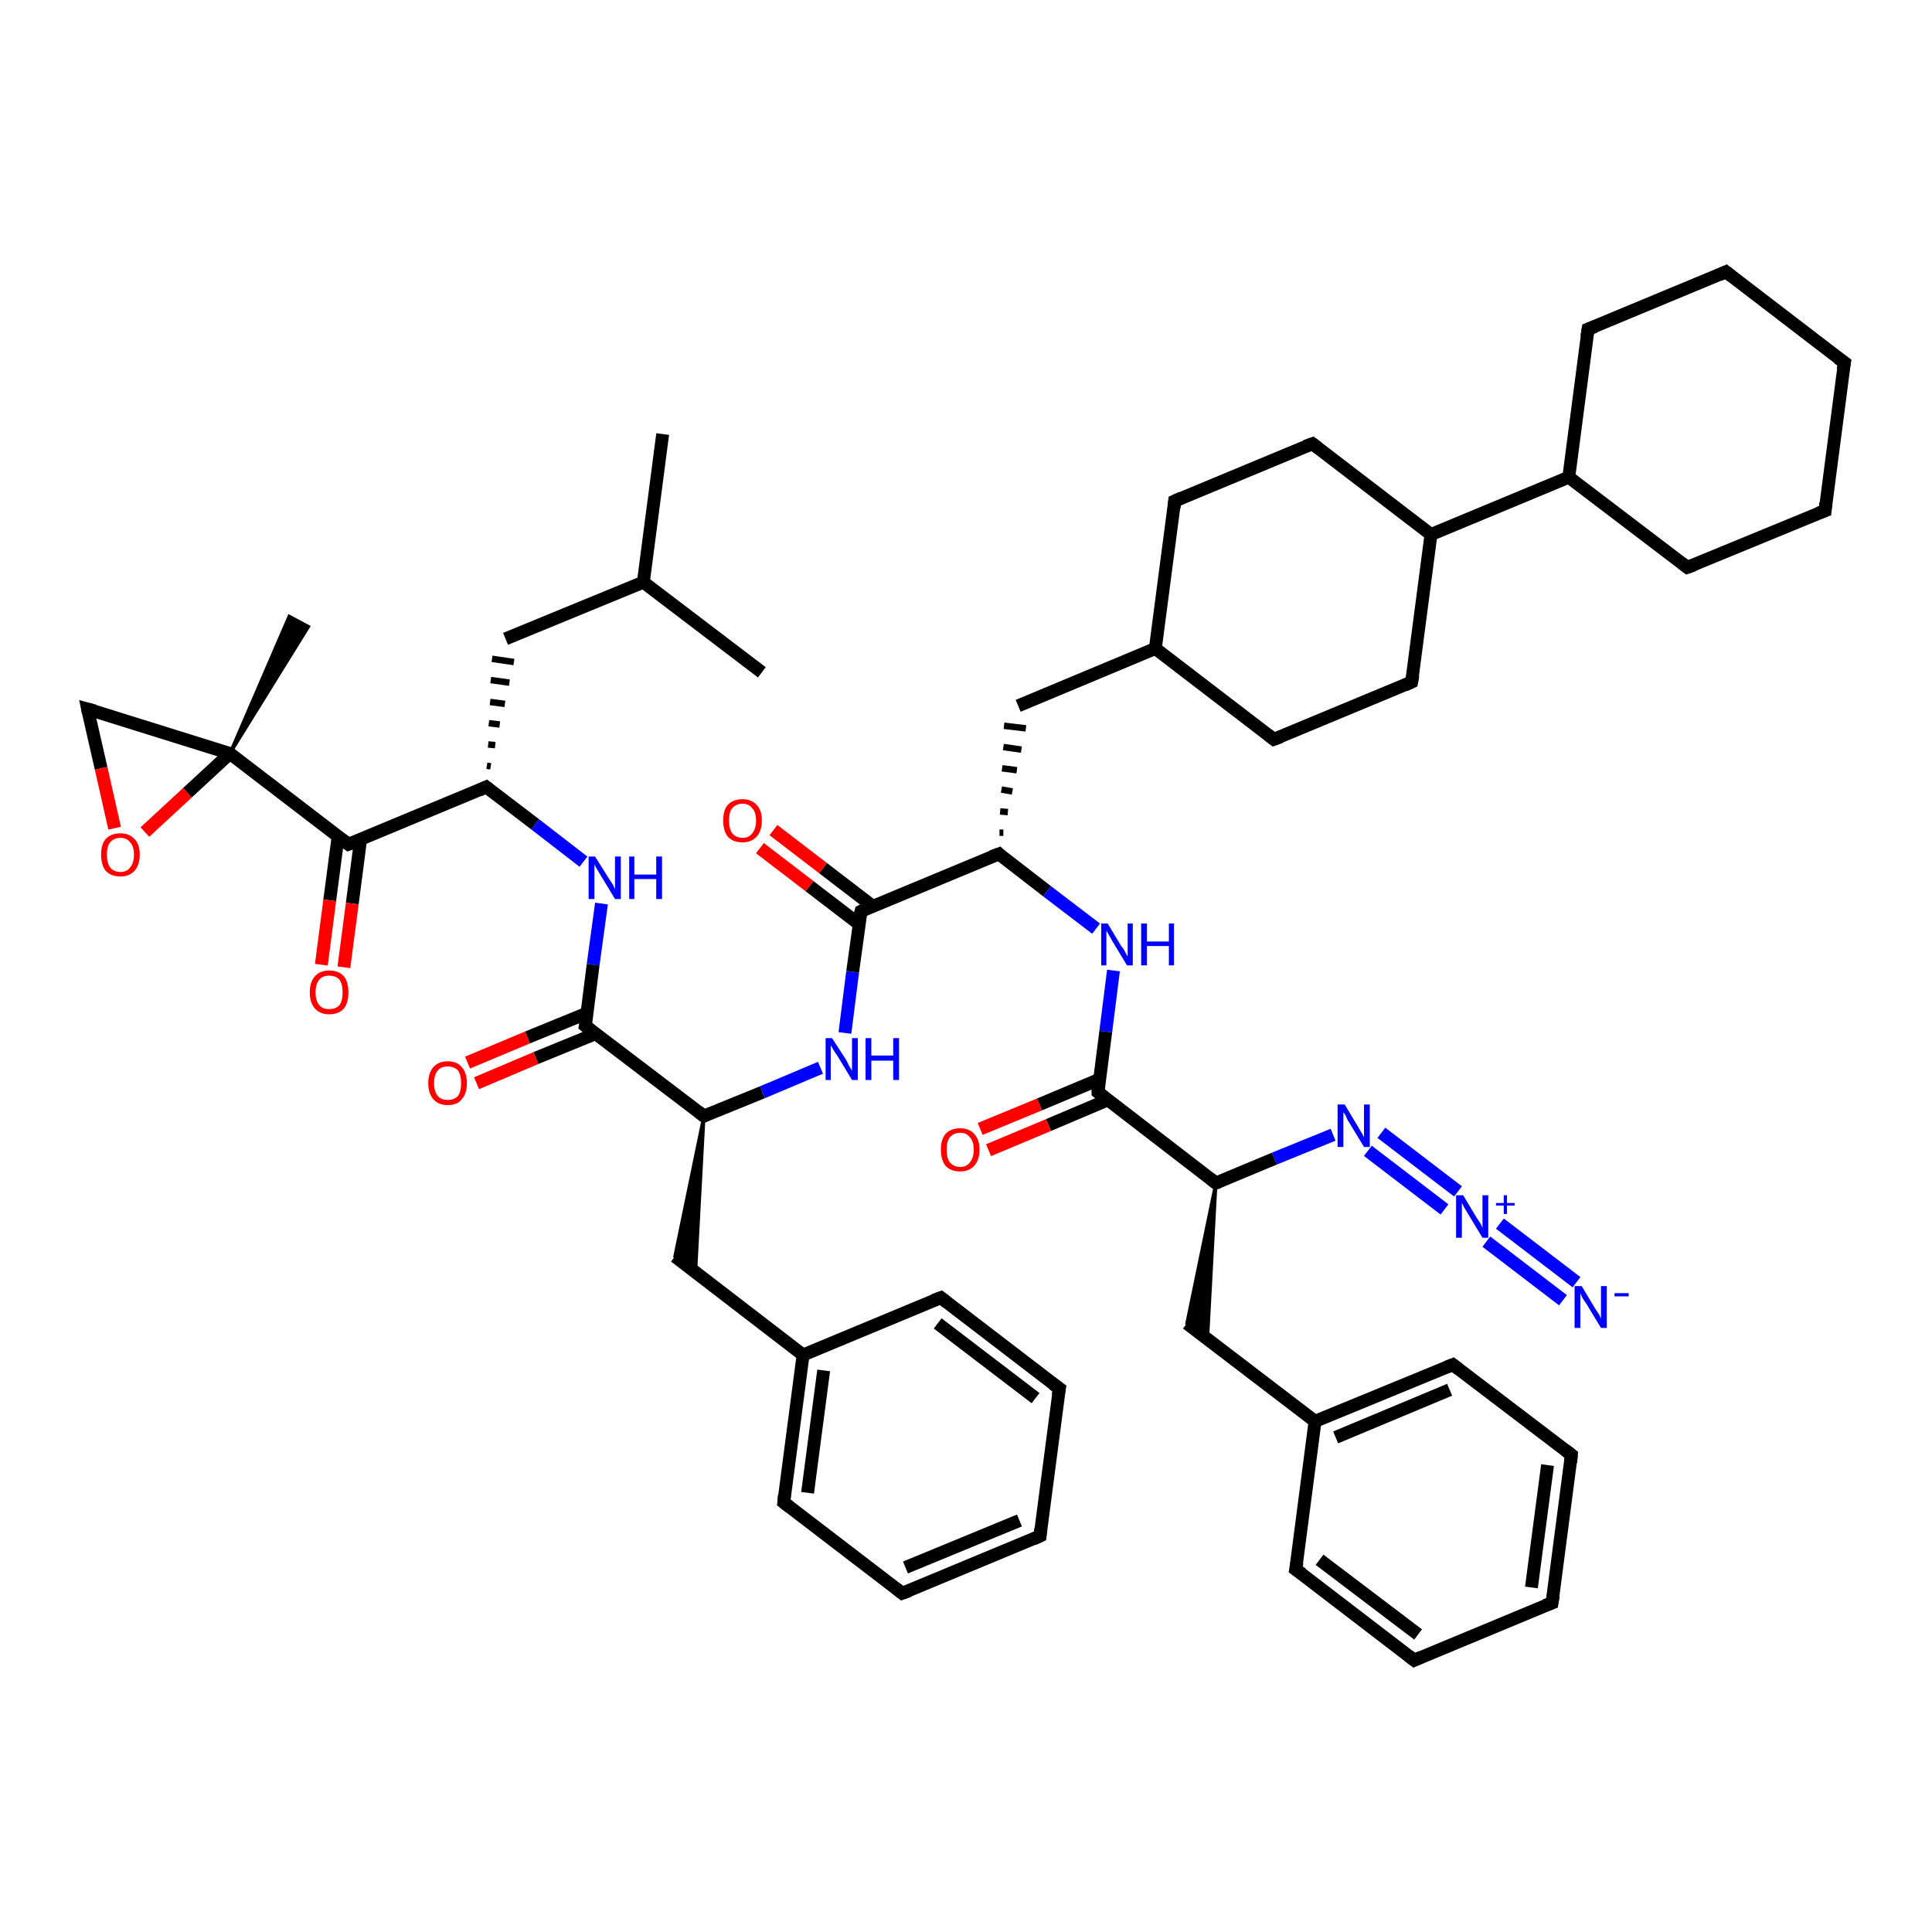 <?xml version='1.0' encoding='iso-8859-1'?>
<svg version='1.1' baseProfile='full'
              xmlns='http://www.w3.org/2000/svg'
                      xmlns:rdkit='http://www.rdkit.org/xml'
                      xmlns:xlink='http://www.w3.org/1999/xlink'
                  xml:space='preserve'
width='300px' height='300px' viewBox='0 0 300 300'>
<!-- END OF HEADER -->
<rect style='opacity:1.0;fill:#FFFFFF;stroke:none' width='300.0' height='300.0' x='0.0' y='0.0'> </rect>
<path class='bond-0 atom-0 atom-1' d='M 102.9,67.4 L 99.9,90.4' style='fill:none;fill-rule:evenodd;stroke:#000000;stroke-width:2.0px;stroke-linecap:butt;stroke-linejoin:miter;stroke-opacity:1' />
<path class='bond-1 atom-1 atom-2' d='M 99.9,90.4 L 118.3,104.4' style='fill:none;fill-rule:evenodd;stroke:#000000;stroke-width:2.0px;stroke-linecap:butt;stroke-linejoin:miter;stroke-opacity:1' />
<path class='bond-2 atom-1 atom-3' d='M 99.9,90.4 L 78.5,99.2' style='fill:none;fill-rule:evenodd;stroke:#000000;stroke-width:2.0px;stroke-linecap:butt;stroke-linejoin:miter;stroke-opacity:1' />
<path class='bond-3 atom-4 atom-3' d='M 76.2,119.0 L 75.6,118.9' style='fill:none;fill-rule:evenodd;stroke:#000000;stroke-width:1.0px;stroke-linecap:butt;stroke-linejoin:miter;stroke-opacity:1' />
<path class='bond-3 atom-4 atom-3' d='M 76.9,115.7 L 75.8,115.6' style='fill:none;fill-rule:evenodd;stroke:#000000;stroke-width:1.0px;stroke-linecap:butt;stroke-linejoin:miter;stroke-opacity:1' />
<path class='bond-3 atom-4 atom-3' d='M 77.6,112.5 L 75.9,112.3' style='fill:none;fill-rule:evenodd;stroke:#000000;stroke-width:1.0px;stroke-linecap:butt;stroke-linejoin:miter;stroke-opacity:1' />
<path class='bond-3 atom-4 atom-3' d='M 78.4,109.3 L 76.1,109.0' style='fill:none;fill-rule:evenodd;stroke:#000000;stroke-width:1.0px;stroke-linecap:butt;stroke-linejoin:miter;stroke-opacity:1' />
<path class='bond-3 atom-4 atom-3' d='M 79.1,106.0 L 76.2,105.6' style='fill:none;fill-rule:evenodd;stroke:#000000;stroke-width:1.0px;stroke-linecap:butt;stroke-linejoin:miter;stroke-opacity:1' />
<path class='bond-3 atom-4 atom-3' d='M 79.8,102.8 L 76.4,102.3' style='fill:none;fill-rule:evenodd;stroke:#000000;stroke-width:1.0px;stroke-linecap:butt;stroke-linejoin:miter;stroke-opacity:1' />
<path class='bond-4 atom-4 atom-5' d='M 75.5,122.2 L 83.1,128.0' style='fill:none;fill-rule:evenodd;stroke:#000000;stroke-width:2.0px;stroke-linecap:butt;stroke-linejoin:miter;stroke-opacity:1' />
<path class='bond-4 atom-4 atom-5' d='M 83.1,128.0 L 90.6,133.8' style='fill:none;fill-rule:evenodd;stroke:#0000FF;stroke-width:2.0px;stroke-linecap:butt;stroke-linejoin:miter;stroke-opacity:1' />
<path class='bond-5 atom-5 atom-6' d='M 93.4,140.3 L 92.1,149.8' style='fill:none;fill-rule:evenodd;stroke:#0000FF;stroke-width:2.0px;stroke-linecap:butt;stroke-linejoin:miter;stroke-opacity:1' />
<path class='bond-5 atom-5 atom-6' d='M 92.1,149.8 L 90.9,159.3' style='fill:none;fill-rule:evenodd;stroke:#000000;stroke-width:2.0px;stroke-linecap:butt;stroke-linejoin:miter;stroke-opacity:1' />
<path class='bond-6 atom-6 atom-7' d='M 91.2,157.3 L 81.9,161.1' style='fill:none;fill-rule:evenodd;stroke:#000000;stroke-width:2.0px;stroke-linecap:butt;stroke-linejoin:miter;stroke-opacity:1' />
<path class='bond-6 atom-6 atom-7' d='M 81.9,161.1 L 72.6,165.0' style='fill:none;fill-rule:evenodd;stroke:#FF0000;stroke-width:2.0px;stroke-linecap:butt;stroke-linejoin:miter;stroke-opacity:1' />
<path class='bond-6 atom-6 atom-7' d='M 92.5,160.5 L 83.2,164.3' style='fill:none;fill-rule:evenodd;stroke:#000000;stroke-width:2.0px;stroke-linecap:butt;stroke-linejoin:miter;stroke-opacity:1' />
<path class='bond-6 atom-6 atom-7' d='M 83.2,164.3 L 74.0,168.2' style='fill:none;fill-rule:evenodd;stroke:#FF0000;stroke-width:2.0px;stroke-linecap:butt;stroke-linejoin:miter;stroke-opacity:1' />
<path class='bond-7 atom-6 atom-8' d='M 90.9,159.3 L 109.3,173.3' style='fill:none;fill-rule:evenodd;stroke:#000000;stroke-width:2.0px;stroke-linecap:butt;stroke-linejoin:miter;stroke-opacity:1' />
<path class='bond-8 atom-8 atom-9' d='M 109.3,173.3 L 108.0,197.6 L 104.8,195.1 Z' style='fill:#000000;fill-rule:evenodd;fill-opacity:1;stroke:#000000;stroke-width:0.5px;stroke-linecap:butt;stroke-linejoin:miter;stroke-opacity:1;' />
<path class='bond-9 atom-9 atom-10' d='M 104.8,195.1 L 124.7,210.4' style='fill:none;fill-rule:evenodd;stroke:#000000;stroke-width:2.0px;stroke-linecap:butt;stroke-linejoin:miter;stroke-opacity:1' />
<path class='bond-10 atom-10 atom-11' d='M 124.7,210.4 L 121.7,233.3' style='fill:none;fill-rule:evenodd;stroke:#000000;stroke-width:2.0px;stroke-linecap:butt;stroke-linejoin:miter;stroke-opacity:1' />
<path class='bond-10 atom-10 atom-11' d='M 127.9,212.8 L 125.4,231.8' style='fill:none;fill-rule:evenodd;stroke:#000000;stroke-width:2.0px;stroke-linecap:butt;stroke-linejoin:miter;stroke-opacity:1' />
<path class='bond-11 atom-11 atom-12' d='M 121.7,233.3 L 140.1,247.4' style='fill:none;fill-rule:evenodd;stroke:#000000;stroke-width:2.0px;stroke-linecap:butt;stroke-linejoin:miter;stroke-opacity:1' />
<path class='bond-12 atom-12 atom-13' d='M 140.1,247.4 L 161.5,238.5' style='fill:none;fill-rule:evenodd;stroke:#000000;stroke-width:2.0px;stroke-linecap:butt;stroke-linejoin:miter;stroke-opacity:1' />
<path class='bond-12 atom-12 atom-13' d='M 140.6,243.4 L 158.3,236.1' style='fill:none;fill-rule:evenodd;stroke:#000000;stroke-width:2.0px;stroke-linecap:butt;stroke-linejoin:miter;stroke-opacity:1' />
<path class='bond-13 atom-13 atom-14' d='M 161.5,238.5 L 164.5,215.6' style='fill:none;fill-rule:evenodd;stroke:#000000;stroke-width:2.0px;stroke-linecap:butt;stroke-linejoin:miter;stroke-opacity:1' />
<path class='bond-14 atom-14 atom-15' d='M 164.5,215.6 L 146.1,201.5' style='fill:none;fill-rule:evenodd;stroke:#000000;stroke-width:2.0px;stroke-linecap:butt;stroke-linejoin:miter;stroke-opacity:1' />
<path class='bond-14 atom-14 atom-15' d='M 160.8,217.1 L 145.6,205.5' style='fill:none;fill-rule:evenodd;stroke:#000000;stroke-width:2.0px;stroke-linecap:butt;stroke-linejoin:miter;stroke-opacity:1' />
<path class='bond-15 atom-8 atom-16' d='M 109.3,173.3 L 118.4,169.6' style='fill:none;fill-rule:evenodd;stroke:#000000;stroke-width:2.0px;stroke-linecap:butt;stroke-linejoin:miter;stroke-opacity:1' />
<path class='bond-15 atom-8 atom-16' d='M 118.4,169.6 L 127.4,165.8' style='fill:none;fill-rule:evenodd;stroke:#0000FF;stroke-width:2.0px;stroke-linecap:butt;stroke-linejoin:miter;stroke-opacity:1' />
<path class='bond-16 atom-16 atom-17' d='M 131.2,160.4 L 132.4,150.9' style='fill:none;fill-rule:evenodd;stroke:#0000FF;stroke-width:2.0px;stroke-linecap:butt;stroke-linejoin:miter;stroke-opacity:1' />
<path class='bond-16 atom-16 atom-17' d='M 132.4,150.9 L 133.7,141.5' style='fill:none;fill-rule:evenodd;stroke:#000000;stroke-width:2.0px;stroke-linecap:butt;stroke-linejoin:miter;stroke-opacity:1' />
<path class='bond-17 atom-17 atom-18' d='M 135.5,140.7 L 127.8,134.8' style='fill:none;fill-rule:evenodd;stroke:#000000;stroke-width:2.0px;stroke-linecap:butt;stroke-linejoin:miter;stroke-opacity:1' />
<path class='bond-17 atom-17 atom-18' d='M 127.8,134.8 L 120.1,128.9' style='fill:none;fill-rule:evenodd;stroke:#FF0000;stroke-width:2.0px;stroke-linecap:butt;stroke-linejoin:miter;stroke-opacity:1' />
<path class='bond-17 atom-17 atom-18' d='M 133.4,143.5 L 125.7,137.6' style='fill:none;fill-rule:evenodd;stroke:#000000;stroke-width:2.0px;stroke-linecap:butt;stroke-linejoin:miter;stroke-opacity:1' />
<path class='bond-17 atom-17 atom-18' d='M 125.7,137.6 L 118.0,131.7' style='fill:none;fill-rule:evenodd;stroke:#FF0000;stroke-width:2.0px;stroke-linecap:butt;stroke-linejoin:miter;stroke-opacity:1' />
<path class='bond-18 atom-17 atom-19' d='M 133.7,141.5 L 155.1,132.6' style='fill:none;fill-rule:evenodd;stroke:#000000;stroke-width:2.0px;stroke-linecap:butt;stroke-linejoin:miter;stroke-opacity:1' />
<path class='bond-19 atom-19 atom-20' d='M 155.8,129.3 L 155.2,129.3' style='fill:none;fill-rule:evenodd;stroke:#000000;stroke-width:1.0px;stroke-linecap:butt;stroke-linejoin:miter;stroke-opacity:1' />
<path class='bond-19 atom-19 atom-20' d='M 156.5,126.1 L 155.3,126.0' style='fill:none;fill-rule:evenodd;stroke:#000000;stroke-width:1.0px;stroke-linecap:butt;stroke-linejoin:miter;stroke-opacity:1' />
<path class='bond-19 atom-19 atom-20' d='M 157.2,122.9 L 155.5,122.6' style='fill:none;fill-rule:evenodd;stroke:#000000;stroke-width:1.0px;stroke-linecap:butt;stroke-linejoin:miter;stroke-opacity:1' />
<path class='bond-19 atom-19 atom-20' d='M 157.9,119.6 L 155.6,119.3' style='fill:none;fill-rule:evenodd;stroke:#000000;stroke-width:1.0px;stroke-linecap:butt;stroke-linejoin:miter;stroke-opacity:1' />
<path class='bond-19 atom-19 atom-20' d='M 158.6,116.4 L 155.8,116.0' style='fill:none;fill-rule:evenodd;stroke:#000000;stroke-width:1.0px;stroke-linecap:butt;stroke-linejoin:miter;stroke-opacity:1' />
<path class='bond-19 atom-19 atom-20' d='M 159.3,113.1 L 155.9,112.7' style='fill:none;fill-rule:evenodd;stroke:#000000;stroke-width:1.0px;stroke-linecap:butt;stroke-linejoin:miter;stroke-opacity:1' />
<path class='bond-20 atom-20 atom-21' d='M 158.1,109.6 L 179.4,100.7' style='fill:none;fill-rule:evenodd;stroke:#000000;stroke-width:2.0px;stroke-linecap:butt;stroke-linejoin:miter;stroke-opacity:1' />
<path class='bond-21 atom-21 atom-22' d='M 179.4,100.7 L 197.8,114.8' style='fill:none;fill-rule:evenodd;stroke:#000000;stroke-width:2.0px;stroke-linecap:butt;stroke-linejoin:miter;stroke-opacity:1' />
<path class='bond-22 atom-22 atom-23' d='M 197.8,114.8 L 219.2,105.9' style='fill:none;fill-rule:evenodd;stroke:#000000;stroke-width:2.0px;stroke-linecap:butt;stroke-linejoin:miter;stroke-opacity:1' />
<path class='bond-23 atom-23 atom-24' d='M 219.2,105.9 L 222.2,83.0' style='fill:none;fill-rule:evenodd;stroke:#000000;stroke-width:2.0px;stroke-linecap:butt;stroke-linejoin:miter;stroke-opacity:1' />
<path class='bond-24 atom-24 atom-25' d='M 222.2,83.0 L 203.8,68.9' style='fill:none;fill-rule:evenodd;stroke:#000000;stroke-width:2.0px;stroke-linecap:butt;stroke-linejoin:miter;stroke-opacity:1' />
<path class='bond-25 atom-25 atom-26' d='M 203.8,68.9 L 182.4,77.8' style='fill:none;fill-rule:evenodd;stroke:#000000;stroke-width:2.0px;stroke-linecap:butt;stroke-linejoin:miter;stroke-opacity:1' />
<path class='bond-26 atom-24 atom-27' d='M 222.2,83.0 L 243.6,74.1' style='fill:none;fill-rule:evenodd;stroke:#000000;stroke-width:2.0px;stroke-linecap:butt;stroke-linejoin:miter;stroke-opacity:1' />
<path class='bond-27 atom-27 atom-28' d='M 243.6,74.1 L 262.0,88.1' style='fill:none;fill-rule:evenodd;stroke:#000000;stroke-width:2.0px;stroke-linecap:butt;stroke-linejoin:miter;stroke-opacity:1' />
<path class='bond-28 atom-28 atom-29' d='M 262.0,88.1 L 283.4,79.3' style='fill:none;fill-rule:evenodd;stroke:#000000;stroke-width:2.0px;stroke-linecap:butt;stroke-linejoin:miter;stroke-opacity:1' />
<path class='bond-29 atom-29 atom-30' d='M 283.4,79.3 L 286.4,56.3' style='fill:none;fill-rule:evenodd;stroke:#000000;stroke-width:2.0px;stroke-linecap:butt;stroke-linejoin:miter;stroke-opacity:1' />
<path class='bond-30 atom-30 atom-31' d='M 286.4,56.3 L 268.0,42.2' style='fill:none;fill-rule:evenodd;stroke:#000000;stroke-width:2.0px;stroke-linecap:butt;stroke-linejoin:miter;stroke-opacity:1' />
<path class='bond-31 atom-31 atom-32' d='M 268.0,42.2 L 246.6,51.1' style='fill:none;fill-rule:evenodd;stroke:#000000;stroke-width:2.0px;stroke-linecap:butt;stroke-linejoin:miter;stroke-opacity:1' />
<path class='bond-32 atom-19 atom-33' d='M 155.1,132.6 L 162.6,138.4' style='fill:none;fill-rule:evenodd;stroke:#000000;stroke-width:2.0px;stroke-linecap:butt;stroke-linejoin:miter;stroke-opacity:1' />
<path class='bond-32 atom-19 atom-33' d='M 162.6,138.4 L 170.2,144.2' style='fill:none;fill-rule:evenodd;stroke:#0000FF;stroke-width:2.0px;stroke-linecap:butt;stroke-linejoin:miter;stroke-opacity:1' />
<path class='bond-33 atom-33 atom-34' d='M 172.9,150.7 L 171.7,160.2' style='fill:none;fill-rule:evenodd;stroke:#0000FF;stroke-width:2.0px;stroke-linecap:butt;stroke-linejoin:miter;stroke-opacity:1' />
<path class='bond-33 atom-33 atom-34' d='M 171.7,160.2 L 170.5,169.6' style='fill:none;fill-rule:evenodd;stroke:#000000;stroke-width:2.0px;stroke-linecap:butt;stroke-linejoin:miter;stroke-opacity:1' />
<path class='bond-34 atom-34 atom-35' d='M 170.7,167.6 L 161.4,171.5' style='fill:none;fill-rule:evenodd;stroke:#000000;stroke-width:2.0px;stroke-linecap:butt;stroke-linejoin:miter;stroke-opacity:1' />
<path class='bond-34 atom-34 atom-35' d='M 161.4,171.5 L 152.2,175.3' style='fill:none;fill-rule:evenodd;stroke:#FF0000;stroke-width:2.0px;stroke-linecap:butt;stroke-linejoin:miter;stroke-opacity:1' />
<path class='bond-34 atom-34 atom-35' d='M 172.0,170.8 L 162.8,174.7' style='fill:none;fill-rule:evenodd;stroke:#000000;stroke-width:2.0px;stroke-linecap:butt;stroke-linejoin:miter;stroke-opacity:1' />
<path class='bond-34 atom-34 atom-35' d='M 162.8,174.7 L 153.5,178.6' style='fill:none;fill-rule:evenodd;stroke:#FF0000;stroke-width:2.0px;stroke-linecap:butt;stroke-linejoin:miter;stroke-opacity:1' />
<path class='bond-35 atom-34 atom-36' d='M 170.5,169.6 L 188.8,183.7' style='fill:none;fill-rule:evenodd;stroke:#000000;stroke-width:2.0px;stroke-linecap:butt;stroke-linejoin:miter;stroke-opacity:1' />
<path class='bond-36 atom-36 atom-37' d='M 188.8,183.7 L 187.5,207.9 L 184.3,205.5 Z' style='fill:#000000;fill-rule:evenodd;fill-opacity:1;stroke:#000000;stroke-width:0.5px;stroke-linecap:butt;stroke-linejoin:miter;stroke-opacity:1;' />
<path class='bond-37 atom-37 atom-38' d='M 184.3,205.5 L 204.2,220.7' style='fill:none;fill-rule:evenodd;stroke:#000000;stroke-width:2.0px;stroke-linecap:butt;stroke-linejoin:miter;stroke-opacity:1' />
<path class='bond-38 atom-38 atom-39' d='M 204.2,220.7 L 225.6,211.9' style='fill:none;fill-rule:evenodd;stroke:#000000;stroke-width:2.0px;stroke-linecap:butt;stroke-linejoin:miter;stroke-opacity:1' />
<path class='bond-38 atom-38 atom-39' d='M 207.4,223.2 L 225.1,215.8' style='fill:none;fill-rule:evenodd;stroke:#000000;stroke-width:2.0px;stroke-linecap:butt;stroke-linejoin:miter;stroke-opacity:1' />
<path class='bond-39 atom-39 atom-40' d='M 225.6,211.9 L 244.0,225.9' style='fill:none;fill-rule:evenodd;stroke:#000000;stroke-width:2.0px;stroke-linecap:butt;stroke-linejoin:miter;stroke-opacity:1' />
<path class='bond-40 atom-40 atom-41' d='M 244.0,225.9 L 241.0,248.9' style='fill:none;fill-rule:evenodd;stroke:#000000;stroke-width:2.0px;stroke-linecap:butt;stroke-linejoin:miter;stroke-opacity:1' />
<path class='bond-40 atom-40 atom-41' d='M 240.3,227.5 L 237.8,246.5' style='fill:none;fill-rule:evenodd;stroke:#000000;stroke-width:2.0px;stroke-linecap:butt;stroke-linejoin:miter;stroke-opacity:1' />
<path class='bond-41 atom-41 atom-42' d='M 241.0,248.9 L 219.6,257.8' style='fill:none;fill-rule:evenodd;stroke:#000000;stroke-width:2.0px;stroke-linecap:butt;stroke-linejoin:miter;stroke-opacity:1' />
<path class='bond-42 atom-42 atom-43' d='M 219.6,257.8 L 201.2,243.7' style='fill:none;fill-rule:evenodd;stroke:#000000;stroke-width:2.0px;stroke-linecap:butt;stroke-linejoin:miter;stroke-opacity:1' />
<path class='bond-42 atom-42 atom-43' d='M 220.2,253.8 L 204.9,242.2' style='fill:none;fill-rule:evenodd;stroke:#000000;stroke-width:2.0px;stroke-linecap:butt;stroke-linejoin:miter;stroke-opacity:1' />
<path class='bond-43 atom-36 atom-44' d='M 188.8,183.7 L 197.9,179.9' style='fill:none;fill-rule:evenodd;stroke:#000000;stroke-width:2.0px;stroke-linecap:butt;stroke-linejoin:miter;stroke-opacity:1' />
<path class='bond-43 atom-36 atom-44' d='M 197.9,179.9 L 207.0,176.2' style='fill:none;fill-rule:evenodd;stroke:#0000FF;stroke-width:2.0px;stroke-linecap:butt;stroke-linejoin:miter;stroke-opacity:1' />
<path class='bond-44 atom-44 atom-45' d='M 214.5,175.9 L 226.4,185.0' style='fill:none;fill-rule:evenodd;stroke:#0000FF;stroke-width:2.0px;stroke-linecap:butt;stroke-linejoin:miter;stroke-opacity:1' />
<path class='bond-44 atom-44 atom-45' d='M 212.4,178.7 L 224.3,187.8' style='fill:none;fill-rule:evenodd;stroke:#0000FF;stroke-width:2.0px;stroke-linecap:butt;stroke-linejoin:miter;stroke-opacity:1' />
<path class='bond-45 atom-45 atom-46' d='M 232.9,190.0 L 244.8,199.1' style='fill:none;fill-rule:evenodd;stroke:#0000FF;stroke-width:2.0px;stroke-linecap:butt;stroke-linejoin:miter;stroke-opacity:1' />
<path class='bond-45 atom-45 atom-46' d='M 230.8,192.8 L 242.7,201.9' style='fill:none;fill-rule:evenodd;stroke:#0000FF;stroke-width:2.0px;stroke-linecap:butt;stroke-linejoin:miter;stroke-opacity:1' />
<path class='bond-46 atom-4 atom-47' d='M 75.5,122.2 L 54.1,131.1' style='fill:none;fill-rule:evenodd;stroke:#000000;stroke-width:2.0px;stroke-linecap:butt;stroke-linejoin:miter;stroke-opacity:1' />
<path class='bond-47 atom-47 atom-48' d='M 52.5,129.9 L 51.2,139.8' style='fill:none;fill-rule:evenodd;stroke:#000000;stroke-width:2.0px;stroke-linecap:butt;stroke-linejoin:miter;stroke-opacity:1' />
<path class='bond-47 atom-47 atom-48' d='M 51.2,139.8 L 49.9,149.8' style='fill:none;fill-rule:evenodd;stroke:#FF0000;stroke-width:2.0px;stroke-linecap:butt;stroke-linejoin:miter;stroke-opacity:1' />
<path class='bond-47 atom-47 atom-48' d='M 56.0,130.3 L 54.7,140.3' style='fill:none;fill-rule:evenodd;stroke:#000000;stroke-width:2.0px;stroke-linecap:butt;stroke-linejoin:miter;stroke-opacity:1' />
<path class='bond-47 atom-47 atom-48' d='M 54.7,140.3 L 53.4,150.2' style='fill:none;fill-rule:evenodd;stroke:#FF0000;stroke-width:2.0px;stroke-linecap:butt;stroke-linejoin:miter;stroke-opacity:1' />
<path class='bond-48 atom-47 atom-49' d='M 54.1,131.1 L 35.7,117.0' style='fill:none;fill-rule:evenodd;stroke:#000000;stroke-width:2.0px;stroke-linecap:butt;stroke-linejoin:miter;stroke-opacity:1' />
<path class='bond-49 atom-49 atom-50' d='M 35.7,117.0 L 44.9,95.7 L 47.9,97.3 Z' style='fill:#000000;fill-rule:evenodd;fill-opacity:1;stroke:#000000;stroke-width:0.5px;stroke-linecap:butt;stroke-linejoin:miter;stroke-opacity:1;' />
<path class='bond-50 atom-49 atom-51' d='M 35.7,117.0 L 13.6,110.1' style='fill:none;fill-rule:evenodd;stroke:#000000;stroke-width:2.0px;stroke-linecap:butt;stroke-linejoin:miter;stroke-opacity:1' />
<path class='bond-51 atom-51 atom-52' d='M 13.6,110.1 L 15.7,119.3' style='fill:none;fill-rule:evenodd;stroke:#000000;stroke-width:2.0px;stroke-linecap:butt;stroke-linejoin:miter;stroke-opacity:1' />
<path class='bond-51 atom-51 atom-52' d='M 15.7,119.3 L 17.8,128.6' style='fill:none;fill-rule:evenodd;stroke:#FF0000;stroke-width:2.0px;stroke-linecap:butt;stroke-linejoin:miter;stroke-opacity:1' />
<path class='bond-52 atom-15 atom-10' d='M 146.1,201.5 L 124.7,210.4' style='fill:none;fill-rule:evenodd;stroke:#000000;stroke-width:2.0px;stroke-linecap:butt;stroke-linejoin:miter;stroke-opacity:1' />
<path class='bond-53 atom-26 atom-21' d='M 182.4,77.8 L 179.4,100.7' style='fill:none;fill-rule:evenodd;stroke:#000000;stroke-width:2.0px;stroke-linecap:butt;stroke-linejoin:miter;stroke-opacity:1' />
<path class='bond-54 atom-32 atom-27' d='M 246.6,51.1 L 243.6,74.1' style='fill:none;fill-rule:evenodd;stroke:#000000;stroke-width:2.0px;stroke-linecap:butt;stroke-linejoin:miter;stroke-opacity:1' />
<path class='bond-55 atom-43 atom-38' d='M 201.2,243.7 L 204.2,220.7' style='fill:none;fill-rule:evenodd;stroke:#000000;stroke-width:2.0px;stroke-linecap:butt;stroke-linejoin:miter;stroke-opacity:1' />
<path class='bond-56 atom-52 atom-49' d='M 22.5,129.2 L 29.1,123.1' style='fill:none;fill-rule:evenodd;stroke:#FF0000;stroke-width:2.0px;stroke-linecap:butt;stroke-linejoin:miter;stroke-opacity:1' />
<path class='bond-56 atom-52 atom-49' d='M 29.1,123.1 L 35.7,117.0' style='fill:none;fill-rule:evenodd;stroke:#000000;stroke-width:2.0px;stroke-linecap:butt;stroke-linejoin:miter;stroke-opacity:1' />
<path d='M 75.9,122.5 L 75.5,122.2 L 74.4,122.7' style='fill:none;stroke:#000000;stroke-width:2.0px;stroke-linecap:butt;stroke-linejoin:miter;stroke-opacity:1;' />
<path d='M 91.0,158.8 L 90.9,159.3 L 91.8,160.0' style='fill:none;stroke:#000000;stroke-width:2.0px;stroke-linecap:butt;stroke-linejoin:miter;stroke-opacity:1;' />
<path d='M 108.4,172.6 L 109.3,173.3 L 109.7,173.1' style='fill:none;stroke:#000000;stroke-width:2.0px;stroke-linecap:butt;stroke-linejoin:miter;stroke-opacity:1;' />
<path d='M 121.8,232.2 L 121.7,233.3 L 122.6,234.0' style='fill:none;stroke:#000000;stroke-width:2.0px;stroke-linecap:butt;stroke-linejoin:miter;stroke-opacity:1;' />
<path d='M 139.2,246.7 L 140.1,247.4 L 141.2,247.0' style='fill:none;stroke:#000000;stroke-width:2.0px;stroke-linecap:butt;stroke-linejoin:miter;stroke-opacity:1;' />
<path d='M 160.4,239.0 L 161.5,238.5 L 161.6,237.4' style='fill:none;stroke:#000000;stroke-width:2.0px;stroke-linecap:butt;stroke-linejoin:miter;stroke-opacity:1;' />
<path d='M 164.3,216.7 L 164.5,215.6 L 163.5,214.9' style='fill:none;stroke:#000000;stroke-width:2.0px;stroke-linecap:butt;stroke-linejoin:miter;stroke-opacity:1;' />
<path d='M 147.0,202.2 L 146.1,201.5 L 145.0,201.9' style='fill:none;stroke:#000000;stroke-width:2.0px;stroke-linecap:butt;stroke-linejoin:miter;stroke-opacity:1;' />
<path d='M 133.6,141.9 L 133.7,141.5 L 134.7,141.0' style='fill:none;stroke:#000000;stroke-width:2.0px;stroke-linecap:butt;stroke-linejoin:miter;stroke-opacity:1;' />
<path d='M 154.0,133.0 L 155.1,132.6 L 155.4,132.9' style='fill:none;stroke:#000000;stroke-width:2.0px;stroke-linecap:butt;stroke-linejoin:miter;stroke-opacity:1;' />
<path d='M 196.9,114.1 L 197.8,114.8 L 198.9,114.4' style='fill:none;stroke:#000000;stroke-width:2.0px;stroke-linecap:butt;stroke-linejoin:miter;stroke-opacity:1;' />
<path d='M 218.1,106.4 L 219.2,105.9 L 219.4,104.8' style='fill:none;stroke:#000000;stroke-width:2.0px;stroke-linecap:butt;stroke-linejoin:miter;stroke-opacity:1;' />
<path d='M 204.7,69.6 L 203.8,68.9 L 202.7,69.3' style='fill:none;stroke:#000000;stroke-width:2.0px;stroke-linecap:butt;stroke-linejoin:miter;stroke-opacity:1;' />
<path d='M 183.5,77.3 L 182.4,77.8 L 182.3,78.9' style='fill:none;stroke:#000000;stroke-width:2.0px;stroke-linecap:butt;stroke-linejoin:miter;stroke-opacity:1;' />
<path d='M 261.1,87.4 L 262.0,88.1 L 263.1,87.7' style='fill:none;stroke:#000000;stroke-width:2.0px;stroke-linecap:butt;stroke-linejoin:miter;stroke-opacity:1;' />
<path d='M 282.3,79.7 L 283.4,79.3 L 283.5,78.1' style='fill:none;stroke:#000000;stroke-width:2.0px;stroke-linecap:butt;stroke-linejoin:miter;stroke-opacity:1;' />
<path d='M 286.2,57.4 L 286.4,56.3 L 285.4,55.6' style='fill:none;stroke:#000000;stroke-width:2.0px;stroke-linecap:butt;stroke-linejoin:miter;stroke-opacity:1;' />
<path d='M 268.9,42.9 L 268.0,42.2 L 266.9,42.7' style='fill:none;stroke:#000000;stroke-width:2.0px;stroke-linecap:butt;stroke-linejoin:miter;stroke-opacity:1;' />
<path d='M 247.7,50.7 L 246.6,51.1 L 246.4,52.3' style='fill:none;stroke:#000000;stroke-width:2.0px;stroke-linecap:butt;stroke-linejoin:miter;stroke-opacity:1;' />
<path d='M 170.5,169.2 L 170.5,169.6 L 171.4,170.3' style='fill:none;stroke:#000000;stroke-width:2.0px;stroke-linecap:butt;stroke-linejoin:miter;stroke-opacity:1;' />
<path d='M 187.9,183.0 L 188.8,183.7 L 189.3,183.5' style='fill:none;stroke:#000000;stroke-width:2.0px;stroke-linecap:butt;stroke-linejoin:miter;stroke-opacity:1;' />
<path d='M 224.6,212.3 L 225.6,211.9 L 226.5,212.6' style='fill:none;stroke:#000000;stroke-width:2.0px;stroke-linecap:butt;stroke-linejoin:miter;stroke-opacity:1;' />
<path d='M 243.1,225.2 L 244.0,225.9 L 243.9,227.1' style='fill:none;stroke:#000000;stroke-width:2.0px;stroke-linecap:butt;stroke-linejoin:miter;stroke-opacity:1;' />
<path d='M 241.2,247.7 L 241.0,248.9 L 239.9,249.3' style='fill:none;stroke:#000000;stroke-width:2.0px;stroke-linecap:butt;stroke-linejoin:miter;stroke-opacity:1;' />
<path d='M 220.7,257.3 L 219.6,257.8 L 218.7,257.1' style='fill:none;stroke:#000000;stroke-width:2.0px;stroke-linecap:butt;stroke-linejoin:miter;stroke-opacity:1;' />
<path d='M 202.2,244.4 L 201.2,243.7 L 201.4,242.6' style='fill:none;stroke:#000000;stroke-width:2.0px;stroke-linecap:butt;stroke-linejoin:miter;stroke-opacity:1;' />
<path d='M 55.2,130.7 L 54.1,131.1 L 53.2,130.4' style='fill:none;stroke:#000000;stroke-width:2.0px;stroke-linecap:butt;stroke-linejoin:miter;stroke-opacity:1;' />
<path d='M 14.7,110.4 L 13.6,110.1 L 13.7,110.6' style='fill:none;stroke:#000000;stroke-width:2.0px;stroke-linecap:butt;stroke-linejoin:miter;stroke-opacity:1;' />
<path class='atom-5' d='M 92.4 133.0
L 94.6 136.5
Q 94.8 136.8, 95.2 137.4
Q 95.5 138.1, 95.5 138.1
L 95.5 133.0
L 96.4 133.0
L 96.4 139.6
L 95.5 139.6
L 93.2 135.8
Q 92.9 135.3, 92.6 134.8
Q 92.3 134.3, 92.3 134.1
L 92.3 139.6
L 91.4 139.6
L 91.4 133.0
L 92.4 133.0
' fill='#0000FF'/>
<path class='atom-5' d='M 97.7 133.0
L 98.5 133.0
L 98.5 135.8
L 101.9 135.8
L 101.9 133.0
L 102.8 133.0
L 102.8 139.6
L 101.9 139.6
L 101.9 136.5
L 98.5 136.5
L 98.5 139.6
L 97.7 139.6
L 97.7 133.0
' fill='#0000FF'/>
<path class='atom-7' d='M 66.5 168.2
Q 66.5 166.6, 67.3 165.7
Q 68.1 164.8, 69.5 164.8
Q 71.0 164.8, 71.7 165.7
Q 72.5 166.6, 72.5 168.2
Q 72.5 169.8, 71.7 170.7
Q 71.0 171.6, 69.5 171.6
Q 68.1 171.6, 67.3 170.7
Q 66.5 169.8, 66.5 168.2
M 69.5 170.8
Q 70.5 170.8, 71.1 170.2
Q 71.6 169.5, 71.6 168.2
Q 71.6 166.9, 71.1 166.2
Q 70.5 165.6, 69.5 165.6
Q 68.5 165.6, 68.0 166.2
Q 67.4 166.9, 67.4 168.2
Q 67.4 169.5, 68.0 170.2
Q 68.5 170.8, 69.5 170.8
' fill='#FF0000'/>
<path class='atom-16' d='M 129.2 161.2
L 131.4 164.6
Q 131.6 165.0, 131.9 165.6
Q 132.3 166.2, 132.3 166.3
L 132.3 161.2
L 133.2 161.2
L 133.2 167.7
L 132.3 167.7
L 130.0 163.9
Q 129.7 163.5, 129.4 163.0
Q 129.1 162.5, 129.0 162.3
L 129.0 167.7
L 128.2 167.7
L 128.2 161.2
L 129.2 161.2
' fill='#0000FF'/>
<path class='atom-16' d='M 134.4 161.2
L 135.3 161.2
L 135.3 163.9
L 138.7 163.9
L 138.7 161.2
L 139.6 161.2
L 139.6 167.7
L 138.7 167.7
L 138.7 164.7
L 135.3 164.7
L 135.3 167.7
L 134.4 167.7
L 134.4 161.2
' fill='#0000FF'/>
<path class='atom-18' d='M 112.3 127.4
Q 112.3 125.8, 113.0 125.0
Q 113.8 124.1, 115.3 124.1
Q 116.7 124.1, 117.5 125.0
Q 118.3 125.8, 118.3 127.4
Q 118.3 129.0, 117.5 129.9
Q 116.7 130.8, 115.3 130.8
Q 113.8 130.8, 113.0 129.9
Q 112.3 129.0, 112.3 127.4
M 115.3 130.1
Q 116.3 130.1, 116.8 129.4
Q 117.4 128.7, 117.4 127.4
Q 117.4 126.1, 116.8 125.5
Q 116.3 124.8, 115.3 124.8
Q 114.3 124.8, 113.7 125.5
Q 113.2 126.1, 113.2 127.4
Q 113.2 128.7, 113.7 129.4
Q 114.3 130.1, 115.3 130.1
' fill='#FF0000'/>
<path class='atom-33' d='M 172.0 143.4
L 174.1 146.9
Q 174.4 147.2, 174.7 147.8
Q 175.0 148.4, 175.1 148.5
L 175.1 143.4
L 175.9 143.4
L 175.9 149.9
L 175.0 149.9
L 172.7 146.1
Q 172.5 145.7, 172.2 145.2
Q 171.9 144.7, 171.8 144.5
L 171.8 149.9
L 171.0 149.9
L 171.0 143.4
L 172.0 143.4
' fill='#0000FF'/>
<path class='atom-33' d='M 177.2 143.4
L 178.1 143.4
L 178.1 146.2
L 181.5 146.2
L 181.5 143.4
L 182.3 143.4
L 182.3 149.9
L 181.5 149.9
L 181.5 146.9
L 178.1 146.9
L 178.1 149.9
L 177.2 149.9
L 177.2 143.4
' fill='#0000FF'/>
<path class='atom-35' d='M 146.1 178.5
Q 146.1 177.0, 146.8 176.1
Q 147.6 175.2, 149.1 175.2
Q 150.5 175.2, 151.3 176.1
Q 152.1 177.0, 152.1 178.5
Q 152.1 180.1, 151.3 181.0
Q 150.5 181.9, 149.1 181.9
Q 147.6 181.9, 146.8 181.0
Q 146.1 180.1, 146.1 178.5
M 149.1 181.2
Q 150.1 181.2, 150.6 180.5
Q 151.2 179.8, 151.2 178.5
Q 151.2 177.2, 150.6 176.6
Q 150.1 175.9, 149.1 175.9
Q 148.1 175.9, 147.5 176.6
Q 147.0 177.2, 147.0 178.5
Q 147.0 179.9, 147.5 180.5
Q 148.1 181.2, 149.1 181.2
' fill='#FF0000'/>
<path class='atom-44' d='M 208.8 171.5
L 210.9 175.0
Q 211.1 175.4, 211.5 176.0
Q 211.8 176.6, 211.8 176.6
L 211.8 171.5
L 212.7 171.5
L 212.7 178.1
L 211.8 178.1
L 209.5 174.3
Q 209.2 173.9, 209.0 173.3
Q 208.7 172.8, 208.6 172.7
L 208.6 178.1
L 207.7 178.1
L 207.7 171.5
L 208.8 171.5
' fill='#0000FF'/>
<path class='atom-45' d='M 227.2 185.6
L 229.3 189.1
Q 229.5 189.4, 229.9 190.0
Q 230.2 190.7, 230.2 190.7
L 230.2 185.6
L 231.1 185.6
L 231.1 192.2
L 230.2 192.2
L 227.9 188.4
Q 227.6 187.9, 227.3 187.4
Q 227.1 186.9, 227.0 186.8
L 227.0 192.2
L 226.1 192.2
L 226.1 185.6
L 227.2 185.6
' fill='#0000FF'/>
<path class='atom-45' d='M 232.3 186.8
L 233.5 186.8
L 233.5 185.6
L 234.0 185.6
L 234.0 186.8
L 235.2 186.8
L 235.2 187.2
L 234.0 187.2
L 234.0 188.5
L 233.5 188.5
L 233.5 187.2
L 232.3 187.2
L 232.3 186.8
' fill='#0000FF'/>
<path class='atom-46' d='M 245.6 199.7
L 247.7 203.2
Q 247.9 203.5, 248.3 204.1
Q 248.6 204.7, 248.6 204.8
L 248.6 199.7
L 249.5 199.7
L 249.5 206.2
L 248.6 206.2
L 246.3 202.4
Q 246.0 202.0, 245.7 201.5
Q 245.5 201.0, 245.4 200.8
L 245.4 206.2
L 244.5 206.2
L 244.5 199.7
L 245.6 199.7
' fill='#0000FF'/>
<path class='atom-46' d='M 250.7 200.8
L 252.9 200.8
L 252.9 201.3
L 250.7 201.3
L 250.7 200.8
' fill='#0000FF'/>
<path class='atom-48' d='M 48.1 154.1
Q 48.1 152.5, 48.9 151.6
Q 49.7 150.7, 51.1 150.7
Q 52.6 150.7, 53.4 151.6
Q 54.1 152.5, 54.1 154.1
Q 54.1 155.7, 53.4 156.6
Q 52.6 157.5, 51.1 157.5
Q 49.7 157.5, 48.9 156.6
Q 48.1 155.7, 48.1 154.1
M 51.1 156.7
Q 52.1 156.7, 52.7 156.1
Q 53.2 155.4, 53.2 154.1
Q 53.2 152.8, 52.7 152.1
Q 52.1 151.5, 51.1 151.5
Q 50.1 151.5, 49.6 152.1
Q 49.0 152.8, 49.0 154.1
Q 49.0 155.4, 49.6 156.1
Q 50.1 156.7, 51.1 156.7
' fill='#FF0000'/>
<path class='atom-52' d='M 15.7 132.7
Q 15.7 131.1, 16.4 130.3
Q 17.2 129.4, 18.7 129.4
Q 20.1 129.4, 20.9 130.3
Q 21.7 131.1, 21.7 132.7
Q 21.7 134.3, 20.9 135.2
Q 20.1 136.1, 18.7 136.1
Q 17.2 136.1, 16.4 135.2
Q 15.7 134.3, 15.7 132.7
M 18.7 135.4
Q 19.7 135.4, 20.2 134.7
Q 20.8 134.0, 20.8 132.7
Q 20.8 131.4, 20.2 130.8
Q 19.7 130.1, 18.7 130.1
Q 17.7 130.1, 17.1 130.8
Q 16.6 131.4, 16.6 132.7
Q 16.6 134.0, 17.1 134.7
Q 17.7 135.4, 18.7 135.4
' fill='#FF0000'/>
</svg>
